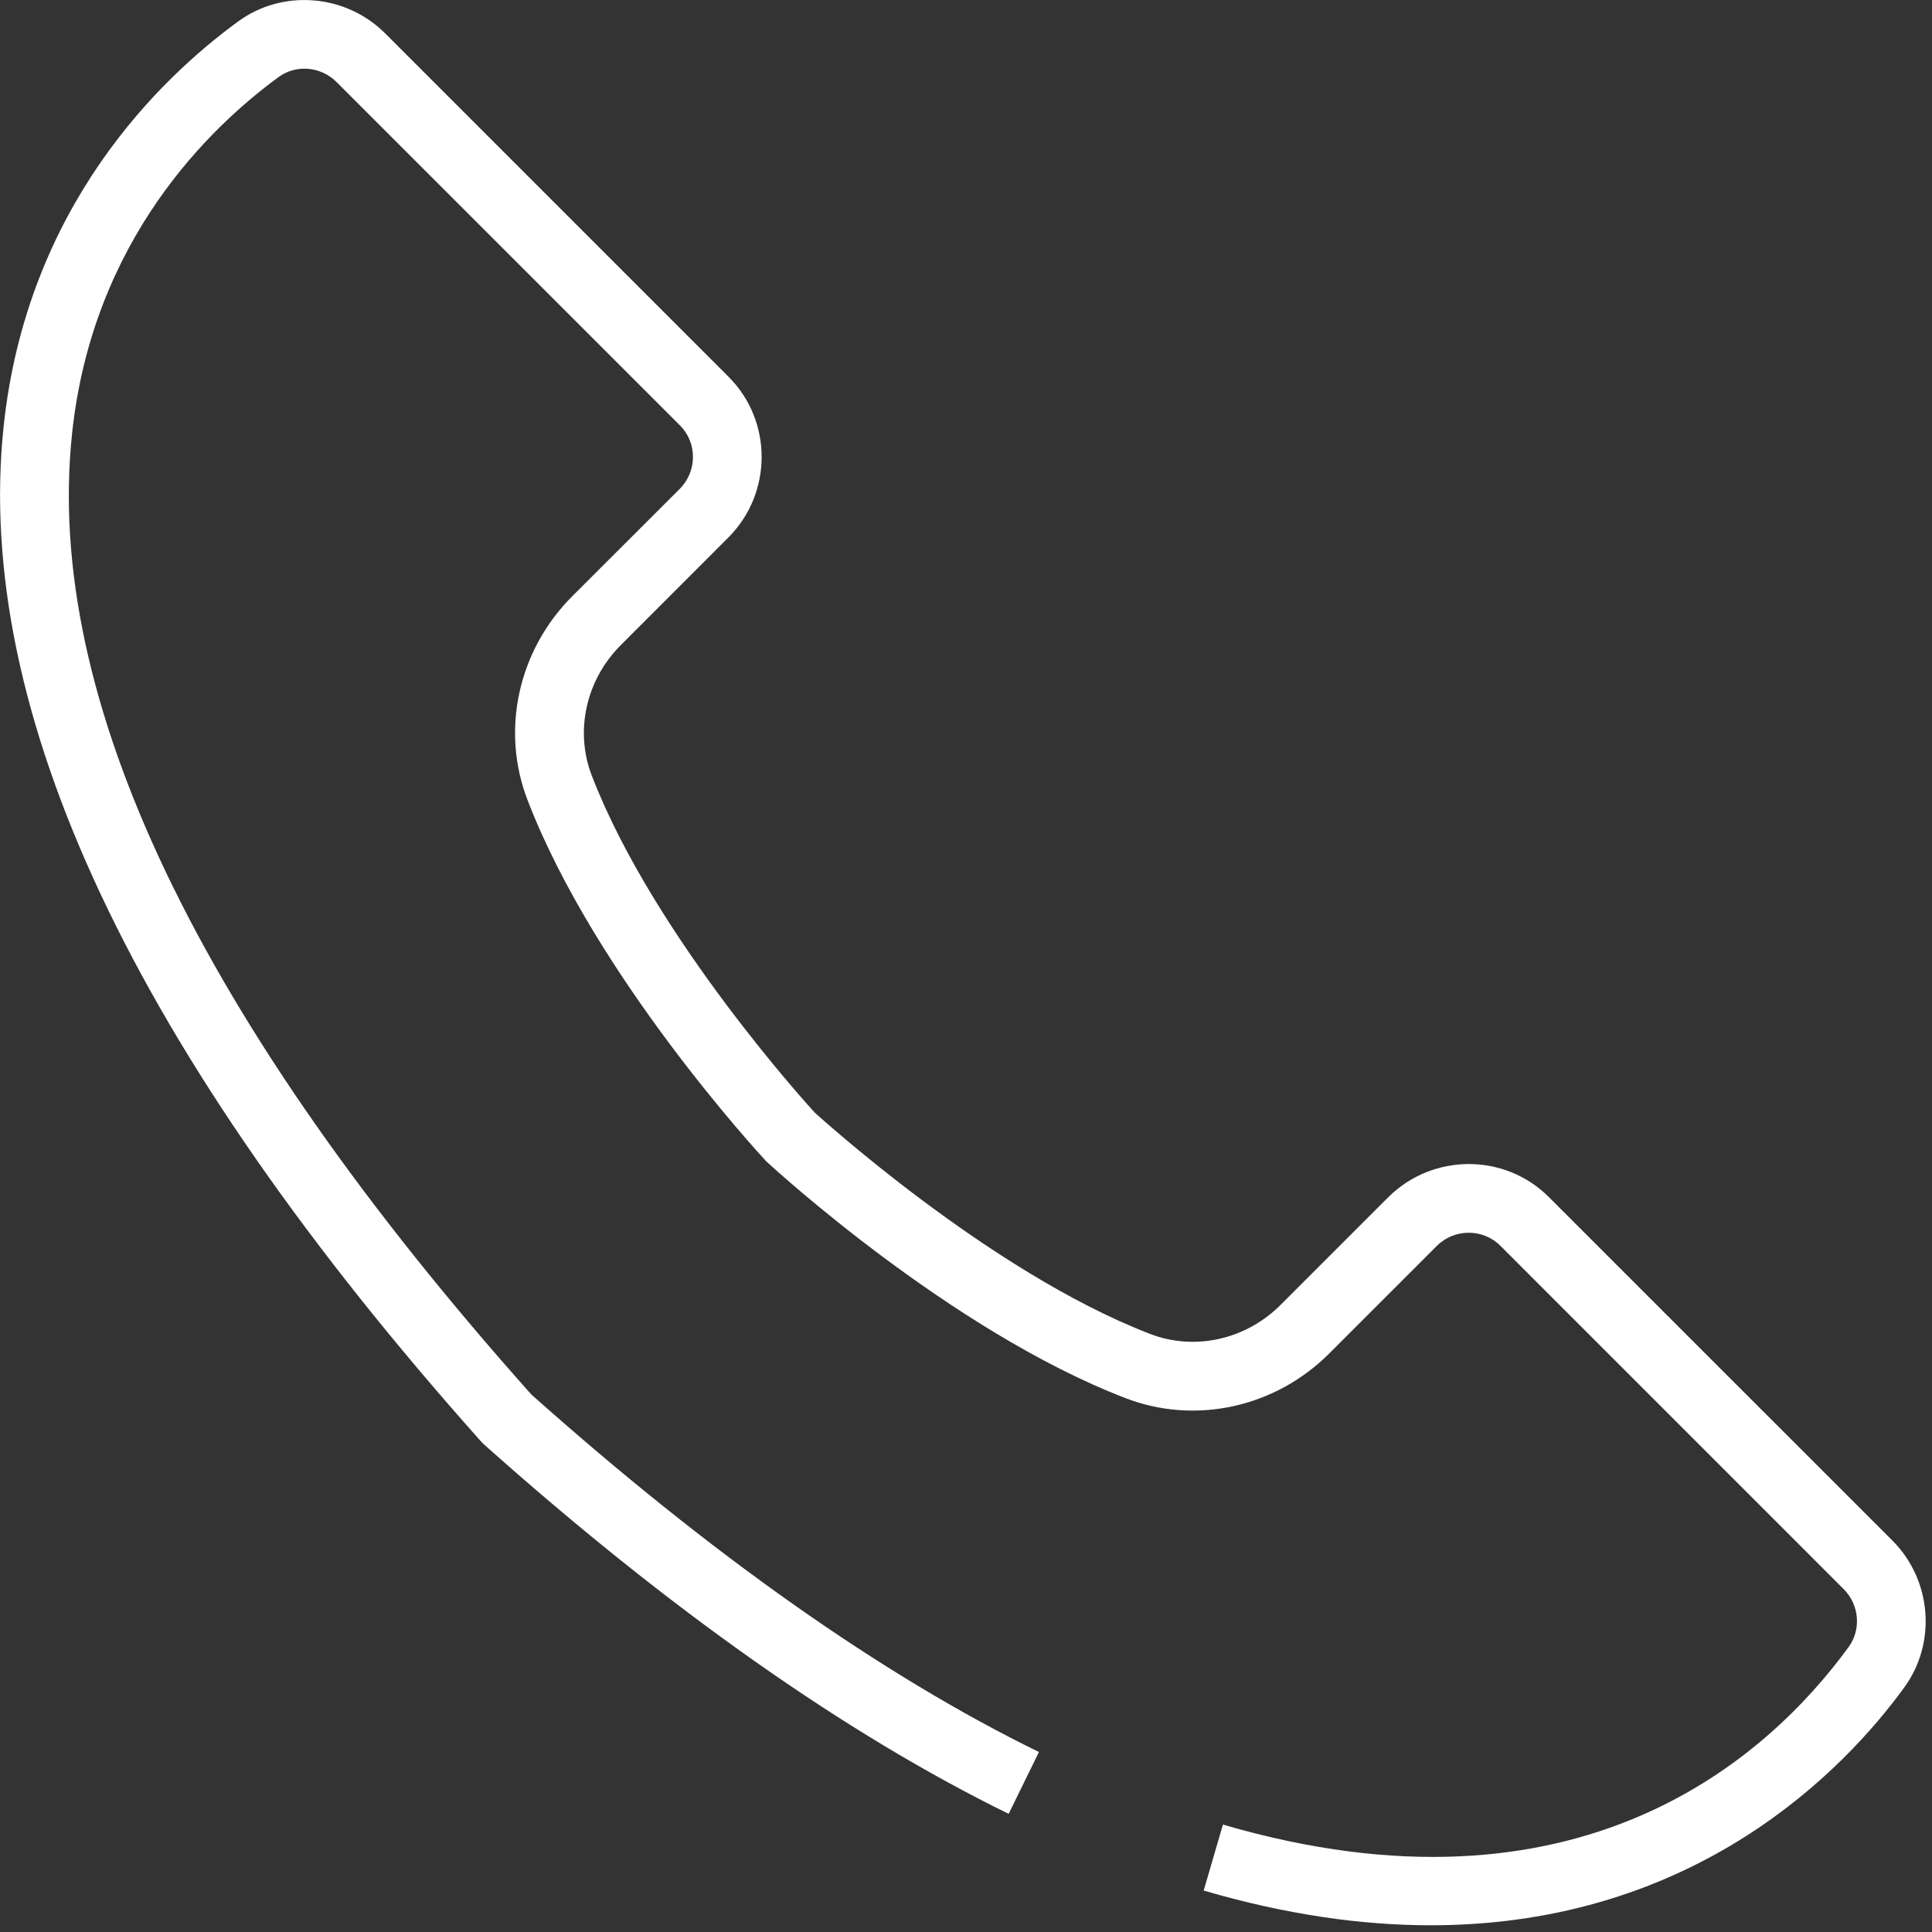 <?xml version="1.0" encoding="UTF-8" standalone="no"?>
<!DOCTYPE svg PUBLIC "-//W3C//DTD SVG 1.1//EN" "http://www.w3.org/Graphics/SVG/1.1/DTD/svg11.dtd">
<svg width="100%" height="100%" viewBox="0 0 256 256" version="1.1" xmlns="http://www.w3.org/2000/svg" xmlns:xlink="http://www.w3.org/1999/xlink" xml:space="preserve" xmlns:serif="http://www.serif.com/" style="fill-rule:evenodd;clip-rule:evenodd;stroke-linejoin:round;stroke-miterlimit:2;">
    <rect x="0" y="0" width="256" height="256" fill="#333333" stroke="none"/>
    <g transform="matrix(8.333,0,0,8.333,205.226,95.466)">
        <path d="M0,7.578C-0.699,6.879 -1.842,6.878 -2.55,7.578L-4.258,9.286C-4.814,9.847 -5.634,10.03 -6.347,9.752C-8.92,8.759 -11.668,6.237 -11.671,6.237C-11.696,6.211 -14.222,3.459 -15.216,0.882C-15.493,0.17 -15.311,-0.65 -14.748,-1.207L-13.04,-2.916C-12.342,-3.621 -12.343,-4.765 -13.042,-5.464L-18.505,-10.927C-19.132,-11.554 -20.138,-11.633 -20.844,-11.113C-22.076,-10.214 -24.198,-8.181 -24.57,-4.679C-25.051,-0.151 -22.495,5.281 -16.976,11.468L-16.932,11.512C-13.986,14.14 -11.18,16.117 -8.589,17.386L-8.108,16.403C-10.603,15.182 -13.318,13.268 -16.18,10.717C-21.472,4.78 -23.929,-0.36 -23.482,-4.564C-23.155,-7.647 -21.284,-9.437 -20.197,-10.232C-19.921,-10.435 -19.526,-10.401 -19.278,-10.153L-13.815,-4.691C-13.54,-4.416 -13.541,-3.965 -13.815,-3.687L-15.521,-1.983C-16.391,-1.118 -16.671,0.162 -16.235,1.277C-15.166,4.05 -12.583,6.861 -12.443,7.011C-12.325,7.12 -9.513,9.702 -6.743,10.771C-5.627,11.207 -4.346,10.927 -3.483,10.057L-1.779,8.353C-1.5,8.078 -1.049,8.076 -0.772,8.351L4.69,13.814C4.938,14.062 4.971,14.457 4.766,14.735C3.479,16.498 0.479,19.211 -5.182,17.557L-5.488,18.606C-4.157,18.995 -2.956,19.158 -1.876,19.158C2.35,19.158 4.716,16.66 5.647,15.383C6.17,14.674 6.091,13.668 5.464,13.041L0,7.578Z" style="fill:white;fill-rule:nonzero;"/>
    </g>
</svg>
